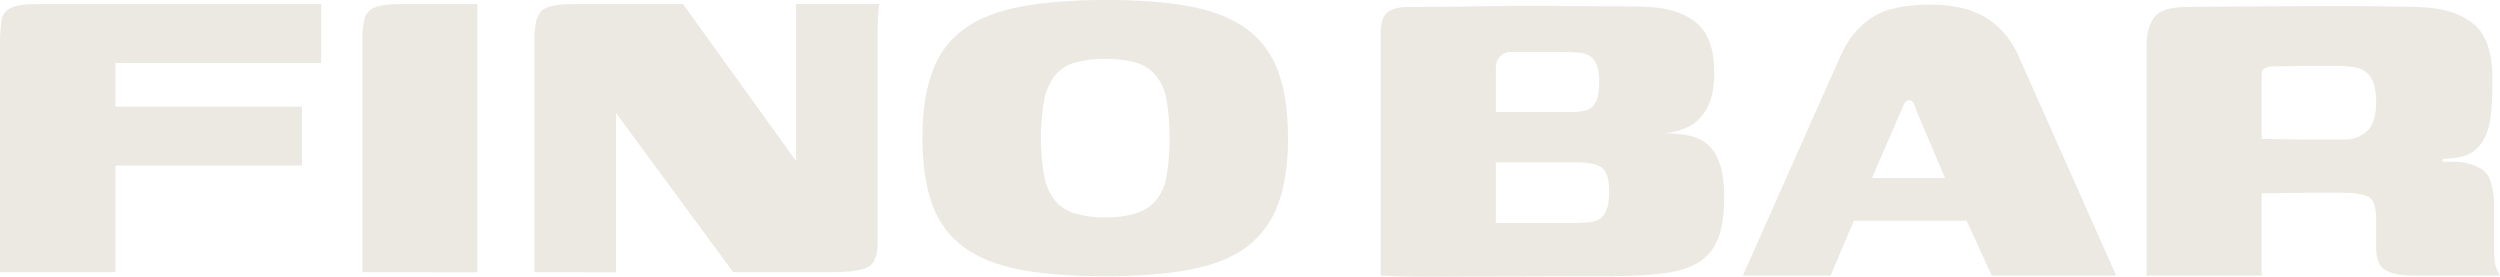 <svg xmlns="http://www.w3.org/2000/svg" width="1626" height="180" viewBox="0 0 1626 180" fill="none"><path d="M1045.8 179.622C1019.7 179.622 997.245 179.698 978.361 179.812C959.477 179.926 943.595 180.002 930.676 180.002C917.758 180.002 906.853 179.736 898 179.242V21.991C898 14.661 899.596 9.913 902.749 7.748C905.903 5.583 910.273 4.519 915.858 4.519C928.511 4.519 939.112 4.443 947.585 4.329C956.058 4.215 963.353 4.063 969.432 3.95C975.512 3.836 981.135 3.76 986.34 3.76H1003.63C1010.96 3.76 1019.4 3.836 1028.9 3.95C1038.39 4.101 1047.21 4.139 1055.3 4.139C1063.4 4.139 1069.1 4.253 1072.4 4.519C1086.35 5.279 1096.91 8.963 1104.13 15.534C1111.35 22.105 1114.96 32.627 1114.96 47.06C1114.96 57.202 1113.32 65.103 1110.02 70.8C1106.71 76.497 1102.42 80.562 1097.1 82.955C1091.78 85.347 1086.35 86.563 1080.76 86.563C1088.09 86.563 1094.36 87.209 1099.57 88.462C1104.77 89.716 1108.88 91.957 1111.92 95.109C1114.96 98.262 1117.31 102.516 1118.95 107.834C1120.58 113.151 1121.42 119.874 1121.42 127.965C1121.42 139.094 1120.16 148.02 1117.62 154.743C1115.07 161.466 1110.97 166.632 1105.27 170.316C1099.57 174 1091.89 176.469 1082.28 177.723C1072.63 178.976 1060.51 179.622 1045.8 179.622ZM1021.52 145.057C1025.59 145.057 1029.2 144.943 1032.35 144.677C1035.51 144.411 1038.13 143.728 1040.14 142.588C1042.16 141.449 1043.75 139.436 1044.89 136.511C1046.03 133.586 1046.6 129.598 1046.6 124.546C1046.6 117.443 1045.27 112.506 1042.61 109.733C1039.95 106.96 1033.95 105.555 1024.56 105.555H973.65C968.596 105.555 965.405 102.782 964.151 97.198C962.897 91.615 962.251 83.524 962.251 72.889H1022.28C1025.82 72.889 1028.93 72.509 1031.59 71.749C1034.25 70.99 1036.34 69.205 1037.86 66.432C1039.38 63.659 1040.14 59.101 1040.14 52.758C1040.14 46.415 1038.93 41.743 1036.53 38.704C1034.14 35.666 1030.26 34.146 1024.94 34.146C1022.4 33.88 1019.43 33.766 1016.01 33.766H982.769C979.995 33.766 977.639 34.716 975.74 36.615C973.84 38.514 972.89 41.097 972.89 44.402V145.057H1021.52Z" fill="#EBE9E2"></path><path d="M1133.57 179.242L1197.41 35.666C1201.97 25.524 1208.5 17.548 1216.97 11.736C1225.45 5.925 1238.44 3 1255.92 3C1270.09 3 1281.83 5.735 1291.07 11.166C1300.3 16.598 1307.48 24.764 1312.53 35.666L1376.37 179.242H1295.44L1279.1 143.538H1205.77L1190.57 179.242H1133.57ZM1217.54 115.81H1265.04L1246.04 70.99C1245.78 69.737 1245.36 68.445 1244.71 67.192C1244.07 65.938 1243.12 65.293 1241.86 65.293C1240.34 65.293 1239.28 65.938 1238.63 67.192C1237.99 68.445 1237.42 69.737 1236.92 70.99L1217.54 115.81Z" fill="#EBE9E2"></path><path d="M1509.73 125.306C1501.37 125.306 1494.23 125.382 1488.27 125.496C1482.3 125.648 1476.56 125.686 1470.98 125.686V179.242H1396.13V29.209C1396.13 21.878 1397.76 15.915 1401.06 11.357C1404.37 6.799 1411.59 4.52 1422.72 4.52C1426.52 4.52 1432.53 4.444 1440.77 4.33C1449.02 4.216 1458.44 4.14 1469.08 4.14C1479.72 4.14 1490.81 4.064 1502.32 3.95C1513.84 3.836 1524.82 3.836 1535.19 3.95C1545.56 4.102 1554.64 4.216 1562.36 4.33C1570.07 4.444 1575.58 4.634 1578.89 4.899C1592.83 6.153 1603.32 10.217 1610.42 17.054C1617.53 23.891 1621.06 35.286 1621.06 51.239C1621.06 67.192 1620.19 77.181 1618.4 83.525C1616.62 89.868 1613.58 94.654 1609.28 97.958C1607.27 99.743 1604.42 101.073 1600.73 101.947C1597.05 102.82 1593.06 103.276 1588.76 103.276V105.175H1595.41C1597.81 105.175 1599.9 105.289 1601.68 105.555C1611.3 107.34 1617.15 110.873 1619.16 116.19C1621.17 121.508 1622.2 127.205 1622.2 133.283V163.669C1622.2 168.987 1622.77 172.861 1623.91 175.254C1625.05 177.647 1625.73 178.976 1626 179.242H1569.39C1561.79 179.242 1555.9 178.103 1551.72 175.824C1547.54 173.545 1545.45 168.721 1545.45 161.39V142.399C1545.45 134.536 1543.74 129.75 1540.32 127.965C1536.9 126.18 1530.9 125.306 1522.27 125.306H1509.73ZM1470.98 90.362C1473.26 90.362 1476.94 90.438 1482 90.552C1487.05 90.665 1492.56 90.742 1498.52 90.742H1525.69C1530.74 90.742 1535.3 88.956 1539.37 85.424C1543.44 81.891 1545.45 75.434 1545.45 66.052C1545.45 59.481 1544.31 54.278 1542.03 50.479C1539.75 46.681 1536.06 44.402 1531.01 43.642C1527.7 43.148 1523.49 42.883 1518.28 42.883H1502.13C1496.55 42.883 1491.42 42.959 1486.75 43.073C1482.07 43.187 1478.58 43.263 1476.3 43.263C1476.03 43.263 1475.08 43.566 1473.45 44.212C1471.81 44.858 1470.98 46.415 1470.98 48.96V90.362Z" fill="#EBE9E2"></path><path d="M0.015 177.014V29.576C-0.076 24.185 0.239 18.795 0.958 13.452C1.174 11.661 1.845 9.956 2.907 8.498C3.968 7.04 5.386 5.878 7.024 5.123C10.44 3.468 16.202 2.645 24.311 2.656H208.868V40.938H75.07V69.366H196.359V107.648H75.07V177.014H0.015Z" fill="#EBE9E2"></path><path d="M235.772 177.014V25.018C235.705 20.882 236.09 16.751 236.92 12.698C237.287 11.025 238.05 9.465 239.143 8.147C240.237 6.83 241.63 5.793 243.206 5.123C246.611 3.468 252.231 2.645 260.068 2.656H310.482V177.093L235.772 177.014Z" fill="#EBE9E2"></path><path d="M347.601 177.014V26.15C347.601 16.532 349.052 10.215 351.954 7.197C354.856 4.18 361.87 2.661 372.996 2.64H444.248L517.779 104.788V2.64H571.98C571.529 4.377 571.276 6.158 571.226 7.952C570.974 10.969 570.849 14.332 570.849 17.994V157.292C570.849 166.134 568.701 171.629 564.405 173.777C560.11 175.925 552.53 176.998 541.666 176.998H476.841L400.655 73.468V177.093L347.601 177.014Z" fill="#EBE9E2"></path><path d="M718.664 179.67C696.663 179.67 678.156 178.219 663.143 175.317C648.13 172.415 635.935 167.486 626.558 160.529C617.179 153.545 610.116 143.903 606.286 132.855C602.095 121.331 600 106.993 600 89.843C600 72.399 602.147 57.931 606.443 46.438C610.351 35.439 617.467 25.865 626.872 18.952C636.228 12.132 648.486 7.271 663.646 4.369C678.805 1.467 697.381 0.01 719.371 0C741.372 0 759.879 1.456 774.892 4.369C789.905 7.281 802.037 12.205 811.288 19.141C820.581 26.155 827.591 35.762 831.435 46.752C835.626 58.277 837.721 72.619 837.721 89.78C837.721 106.941 835.573 121.278 831.278 132.792C827.346 143.787 820.302 153.401 811.006 160.466C801.765 167.412 789.57 172.342 774.421 175.254C759.272 178.167 740.686 179.639 718.664 179.67ZM719.041 141.388C725.576 141.531 732.096 140.699 738.386 138.921C743.413 137.459 747.937 134.636 751.461 130.765C755.208 126.255 757.692 120.833 758.659 115.05C761.446 98.292 761.446 81.189 758.659 64.432C757.639 58.665 755.161 53.255 751.461 48.717C748.007 44.763 743.456 41.925 738.386 40.56C732.072 38.922 725.563 38.156 719.041 38.282C712.462 38.166 705.898 38.932 699.523 40.56C694.425 41.858 689.856 44.709 686.448 48.717C682.84 53.312 680.373 58.698 679.251 64.432C676.212 81.168 676.212 98.314 679.251 115.05C680.32 120.801 682.793 126.198 686.448 130.765C689.925 134.692 694.467 137.525 699.523 138.921C705.874 140.689 712.45 141.52 719.041 141.388Z" fill="#EBE9E2"></path></svg>